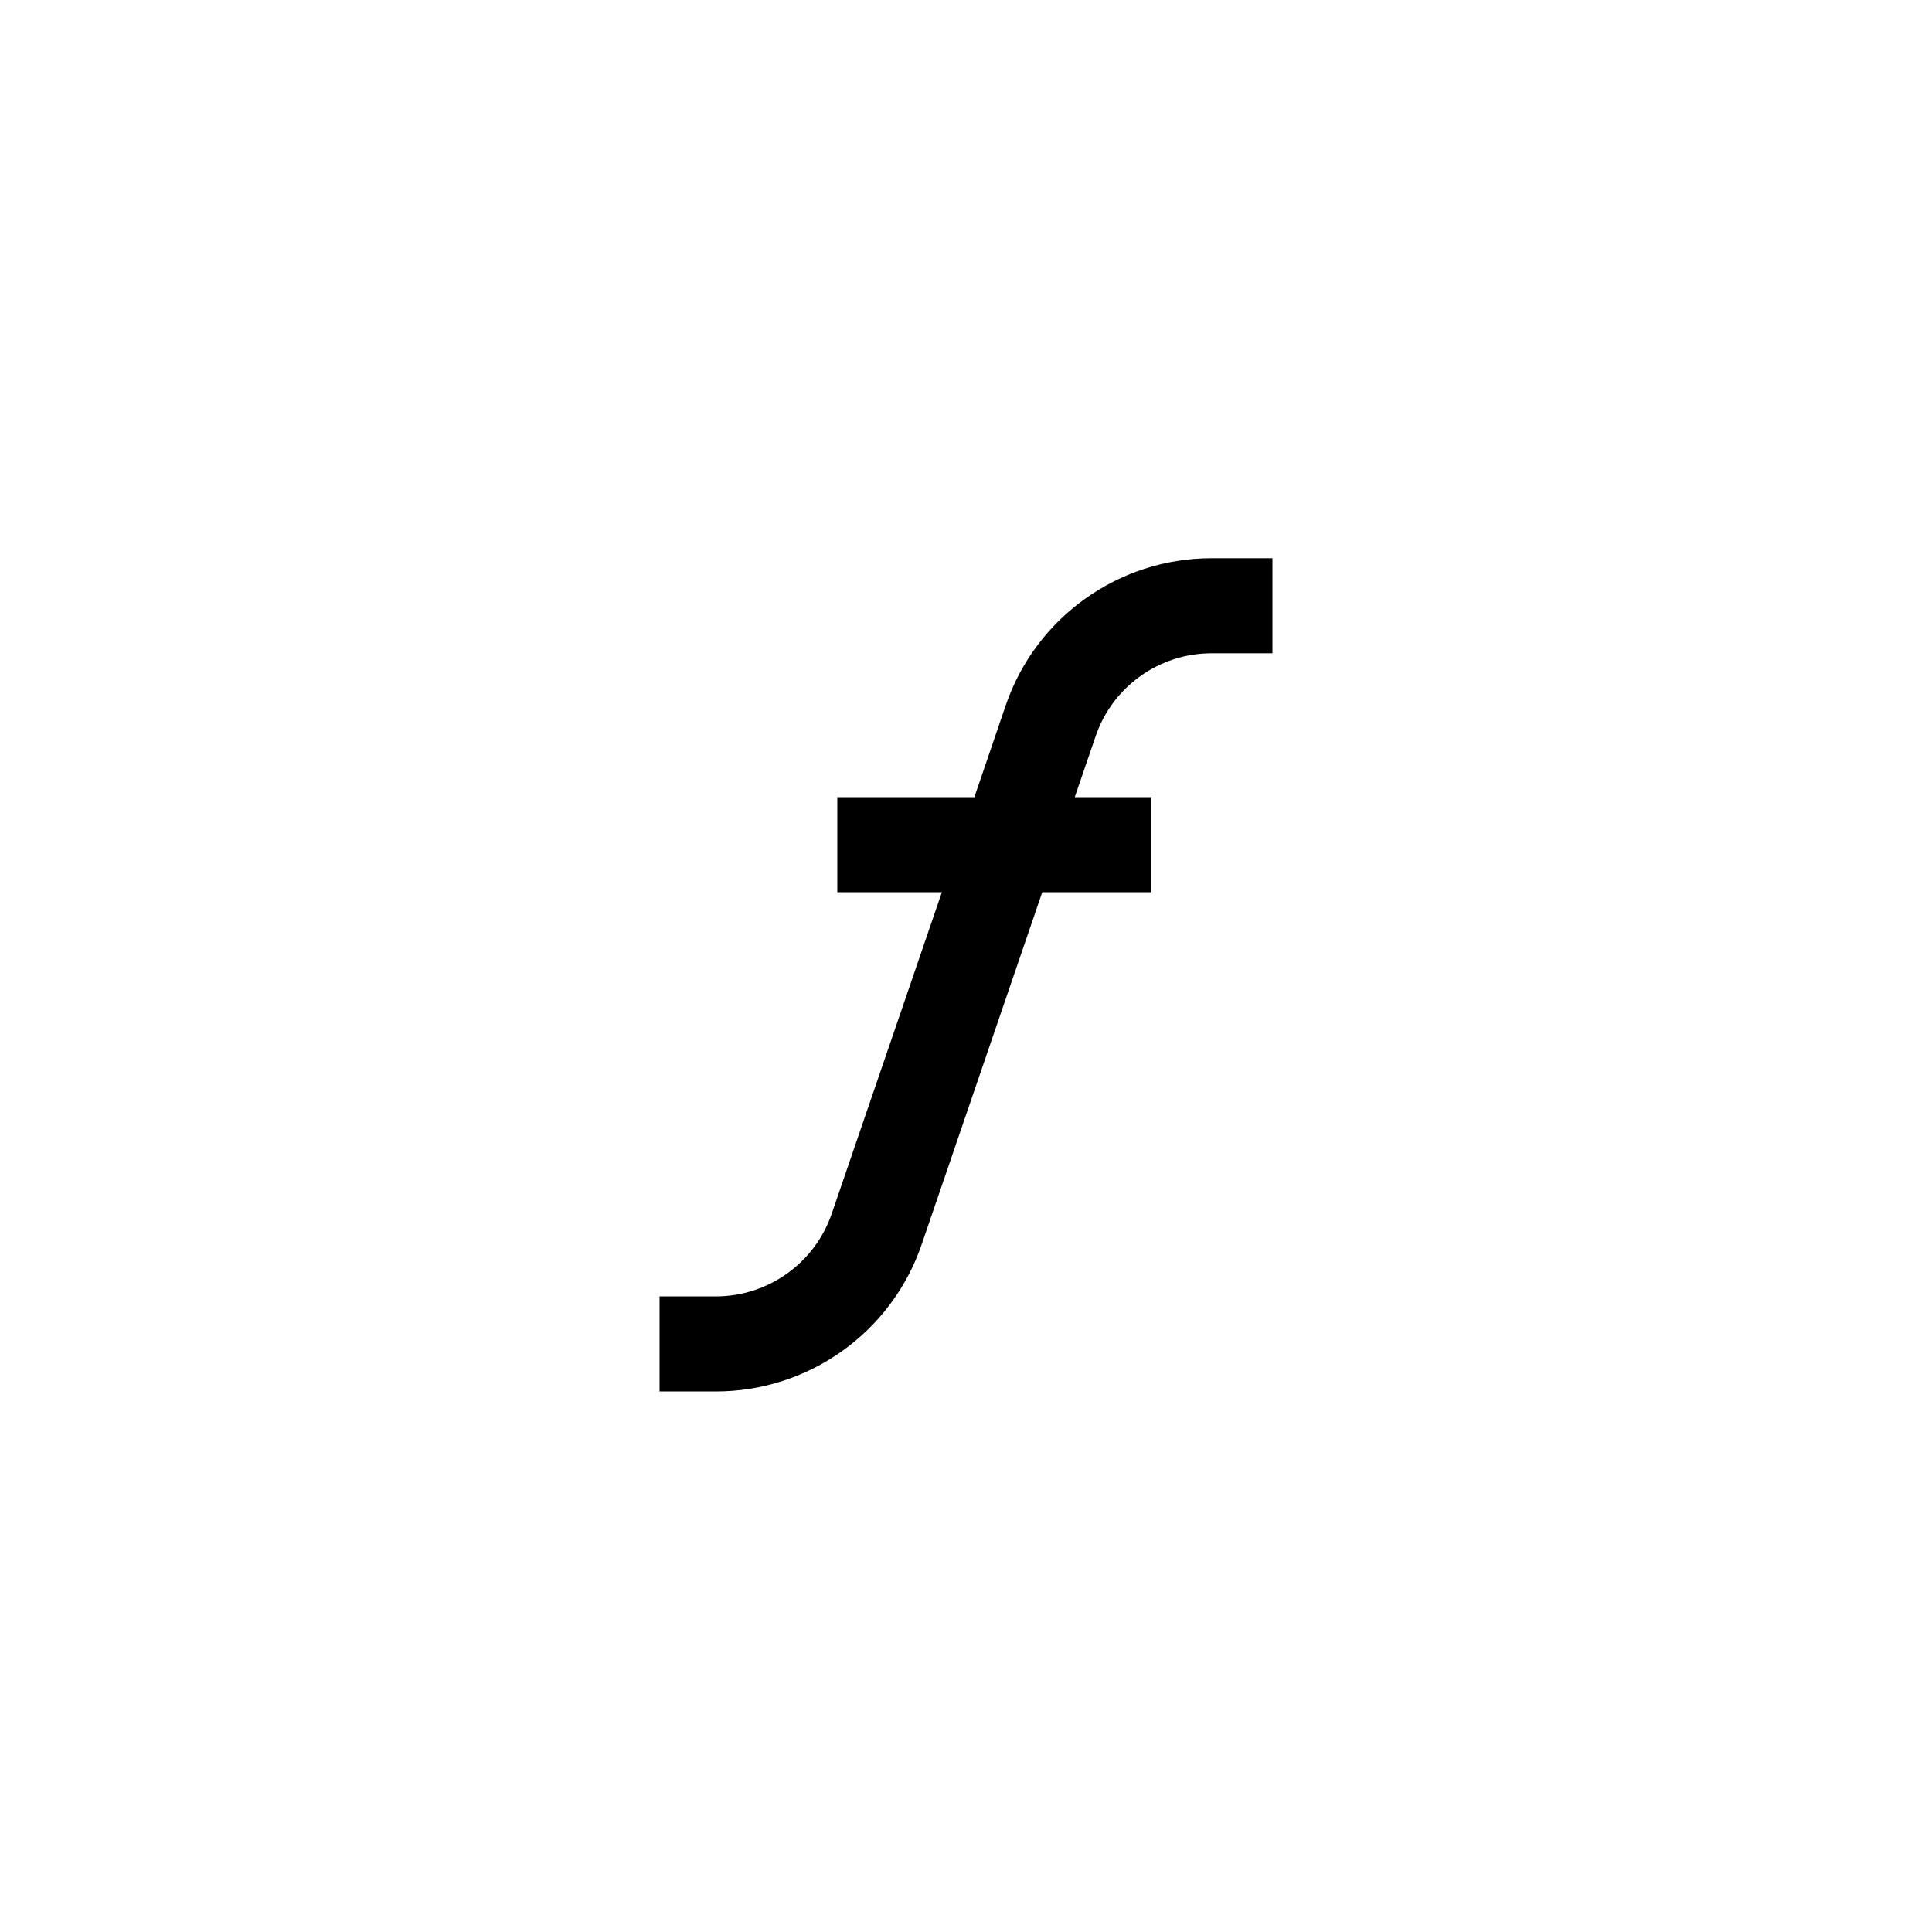 <?xml version="1.0" encoding="UTF-8"?>
<!-- Uploaded to: ICON Repo, www.svgrepo.com, Generator: ICON Repo Mixer Tools -->
<svg fill="#000000" width="800px" height="800px" version="1.1" viewBox="144 144 512 512" xmlns="http://www.w3.org/2000/svg">
 <path d="m465.09 291.93c-24.637 0-46.602 15.668-54.562 38.996l-8.312 24.336h-36.324v25.191h27.711l-29.172 85.145c-4.484 13.148-16.879 21.965-30.73 21.965h-14.914v25.191h14.914c24.637 0 46.602-15.668 54.562-38.996l31.941-93.305h28.867v-25.191h-20.254l5.543-16.172c4.484-13.148 16.879-21.965 30.73-21.965h16.121v-25.191z"/>
</svg>